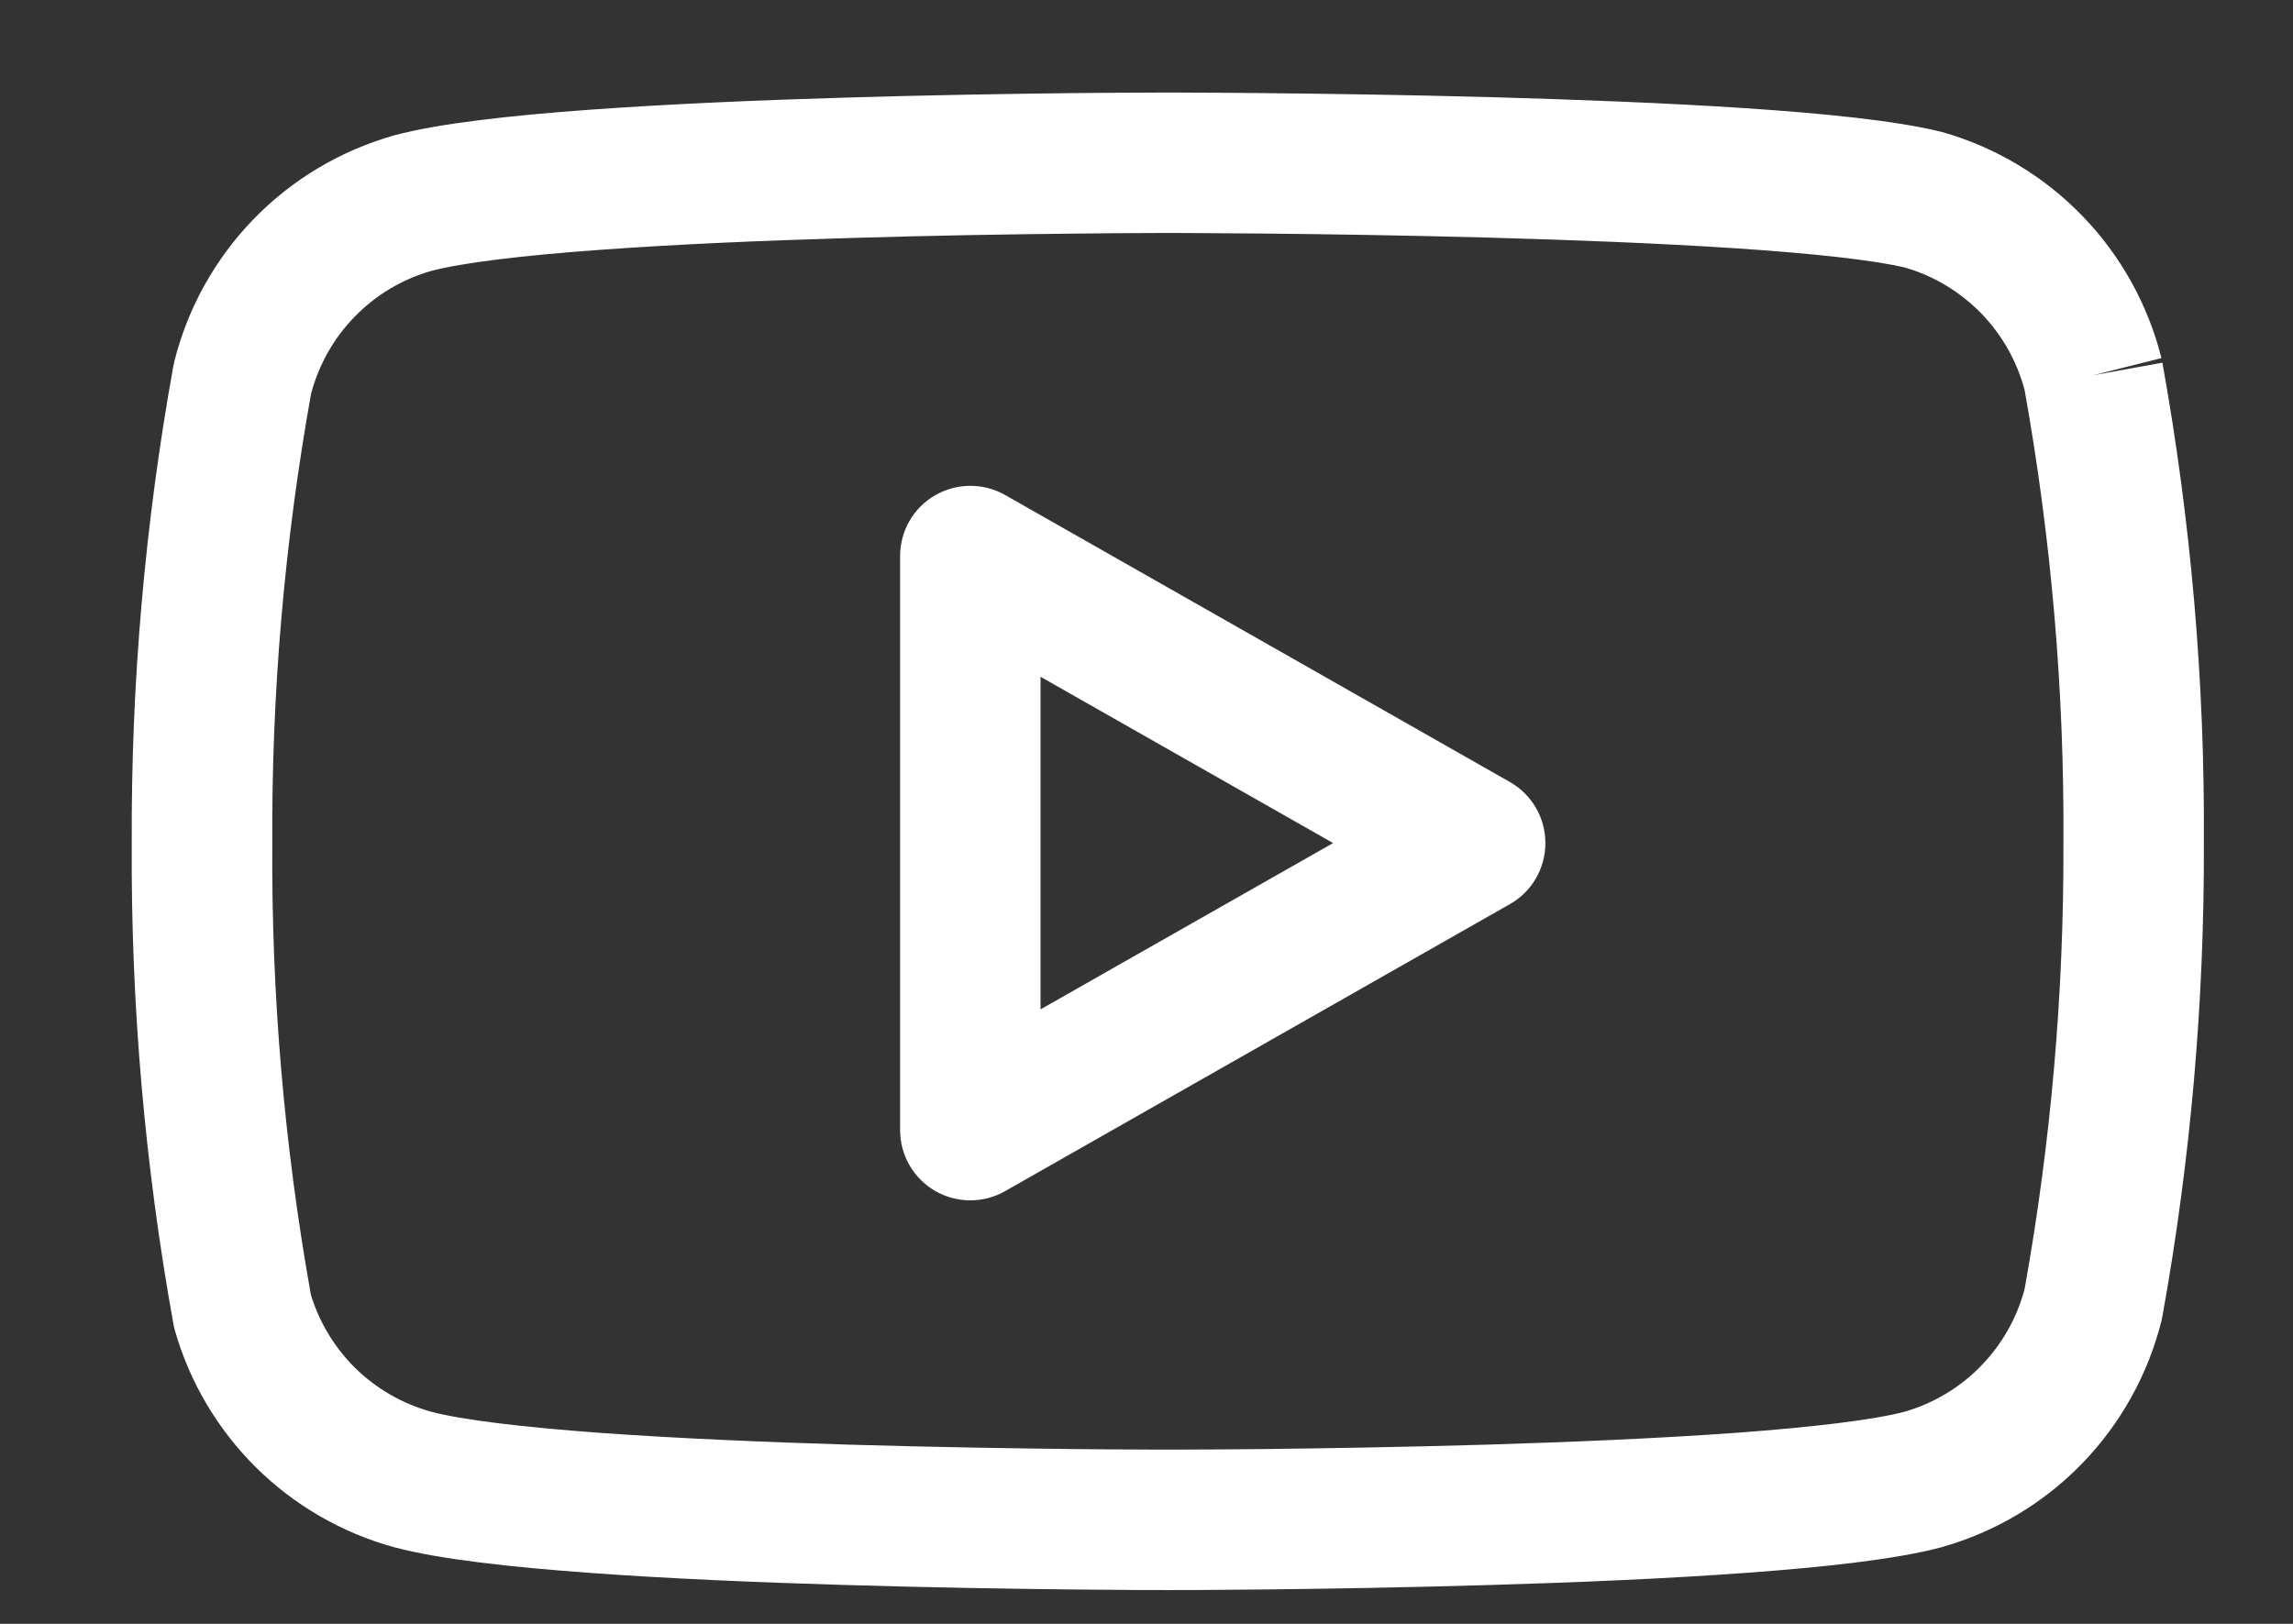 <svg width="24" height="17" viewBox="0 0 24 17" fill="none" xmlns="http://www.w3.org/2000/svg">
<rect x="0" y="0" width="24" height="17" fill="#333333" stroke="none"/>
<g clip-path="url(#clip0_583_8292)">
<path fill-rule="evenodd" clip-rule="evenodd" d="M12.154 2.439L12.223 2.439L12.293 2.439L12.495 2.44C12.67 2.441 12.922 2.442 13.229 2.445C13.844 2.451 14.679 2.463 15.562 2.487C16.447 2.511 17.375 2.547 18.176 2.6C18.986 2.654 19.611 2.723 19.939 2.801C20.242 2.889 20.517 3.055 20.737 3.281C20.955 3.506 21.111 3.782 21.191 4.084C21.471 5.648 21.607 7.233 21.597 8.821V8.829C21.603 10.393 21.467 11.954 21.191 13.494C21.111 13.796 20.955 14.073 20.737 14.297C20.516 14.526 20.238 14.692 19.932 14.78C19.611 14.864 18.988 14.94 18.172 15C17.372 15.058 16.445 15.097 15.56 15.124C14.677 15.15 13.843 15.163 13.228 15.17C12.921 15.173 12.669 15.175 12.495 15.175L12.293 15.176L12.223 15.176L12.154 15.176L11.952 15.175C11.777 15.175 11.526 15.173 11.219 15.17C10.604 15.163 9.769 15.15 8.886 15.124C8.002 15.097 7.075 15.058 6.275 15C5.457 14.94 4.832 14.864 4.512 14.779C4.211 14.696 3.936 14.537 3.714 14.318C3.5 14.105 3.342 13.843 3.254 13.555C2.975 11.996 2.84 10.415 2.85 8.831L2.85 8.822C2.842 7.246 2.978 5.673 3.256 4.121C3.336 3.819 3.492 3.542 3.71 3.318C3.931 3.089 4.209 2.923 4.515 2.836C4.836 2.751 5.459 2.675 6.275 2.616C7.075 2.557 8.002 2.518 8.886 2.492C9.769 2.465 10.604 2.452 11.219 2.446C11.526 2.442 11.777 2.441 11.952 2.44L12.154 2.439ZM12.15 16.646L12.223 16.647L12.296 16.646C12.344 16.646 12.413 16.646 12.502 16.646C12.679 16.645 12.934 16.643 13.244 16.64C13.864 16.633 14.709 16.62 15.604 16.593C16.498 16.567 17.448 16.527 18.278 16.466C19.088 16.407 19.845 16.325 20.317 16.199L20.327 16.196C20.884 16.038 21.39 15.737 21.793 15.321C22.196 14.905 22.482 14.391 22.623 13.829C22.627 13.813 22.63 13.797 22.633 13.781C22.928 12.146 23.073 10.488 23.067 8.827C23.078 7.141 22.932 5.457 22.633 3.797L21.91 3.928L22.623 3.749C22.482 3.188 22.196 2.673 21.793 2.258C21.39 1.842 20.884 1.54 20.327 1.382C20.318 1.38 20.31 1.378 20.301 1.376C19.835 1.262 19.084 1.187 18.274 1.133C17.445 1.078 16.496 1.042 15.602 1.017C14.708 0.993 13.863 0.981 13.243 0.975C12.933 0.972 12.678 0.97 12.501 0.97L12.296 0.969L12.223 0.969L12.15 0.969C12.103 0.969 12.034 0.969 11.945 0.97C11.768 0.97 11.513 0.972 11.203 0.975C10.582 0.982 9.738 0.995 8.843 1.022C7.949 1.048 6.998 1.089 6.168 1.149C5.359 1.208 4.602 1.29 4.13 1.416L4.12 1.419C3.563 1.577 3.057 1.879 2.654 2.294C2.251 2.71 1.965 3.224 1.824 3.786C1.82 3.802 1.817 3.818 1.814 3.834C1.517 5.481 1.371 7.152 1.379 8.826C1.369 10.512 1.515 12.195 1.814 13.855C1.818 13.879 1.824 13.902 1.83 13.926C1.985 14.47 2.278 14.965 2.68 15.363C3.082 15.761 3.58 16.048 4.126 16.198L4.13 16.199C4.602 16.325 5.359 16.407 6.168 16.466C6.998 16.527 7.949 16.567 8.843 16.593C9.738 16.62 10.582 16.633 11.203 16.64C11.513 16.643 11.768 16.645 11.945 16.646C12.034 16.646 12.103 16.646 12.15 16.646ZM10.52 5.182C10.292 5.053 10.013 5.054 9.786 5.186C9.56 5.317 9.421 5.559 9.421 5.821V11.831C9.421 12.093 9.56 12.335 9.786 12.467C10.013 12.598 10.292 12.6 10.52 12.47L15.804 9.465C16.034 9.335 16.175 9.091 16.175 8.826C16.175 8.562 16.034 8.318 15.804 8.187L10.52 5.182ZM13.953 8.826L10.891 10.567V7.085L13.953 8.826Z" fill="white"/>
</g>
<defs>
<clipPath id="clip0_583_8292">
<rect width="23" height="17" fill="white" transform="translate(0.5)"/>
</clipPath>
</defs>
</svg>
